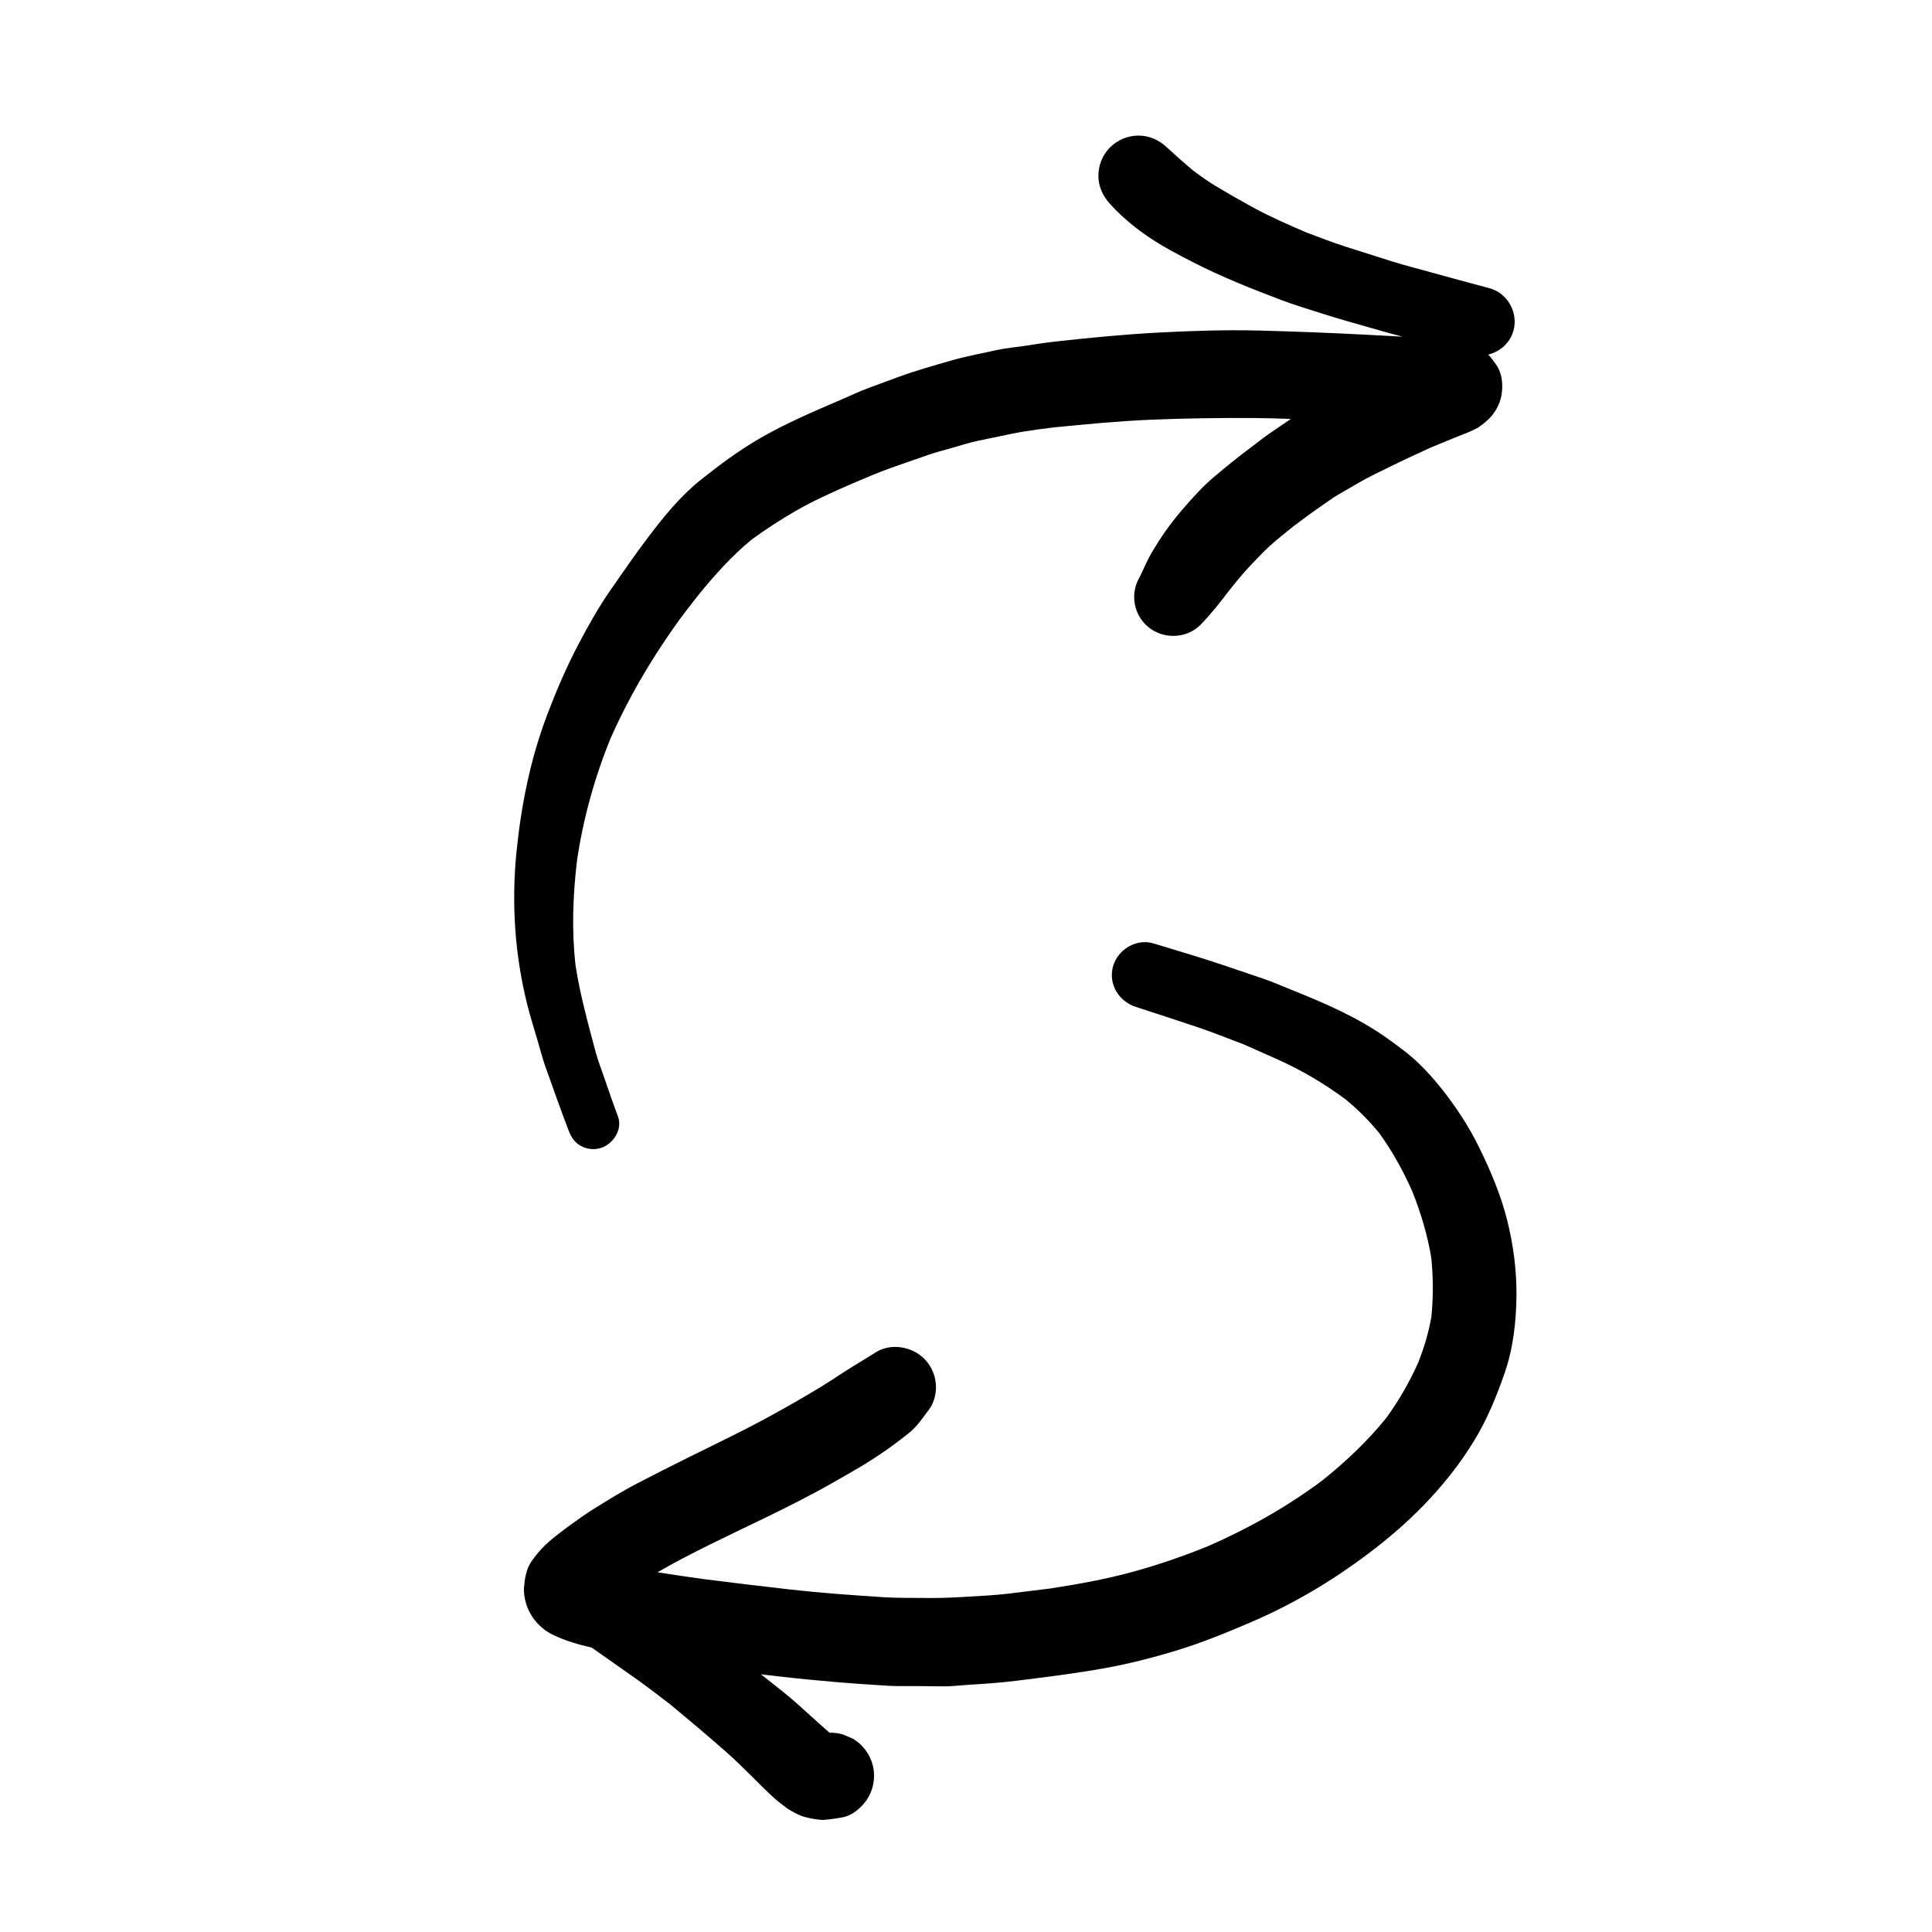 <?xml version="1.0" encoding="UTF-8"?>
<!-- The Best Svg Icon site in the world: iconSvg.co, Visit us! https://iconsvg.co -->
<svg fill="#000000" width="800px" height="800px" version="1.1" viewBox="144 144 512 512" xmlns="http://www.w3.org/2000/svg">
 <g>
  <path d="m286.5 419.89c0.676 2.254 1.246 4.562 2.035 6.769 2.012 5.648 3.996 11.293 6.137 16.883 0.668 1.719 1.484 3.106 3.121 4.062 1.574 0.914 3.488 1.168 5.238 0.68 3.336-0.918 6.047-4.887 4.75-8.355-1.203-3.219-2.332-6.445-3.434-9.703-0.82-2.449-1.816-4.898-2.484-7.394-2.027-7.625-4.144-15.195-5.336-23-1.059-9.227-0.703-18.492 0.375-27.711 1.629-11.102 4.641-21.977 8.871-32.363 4.606-10.488 10.352-20.285 16.938-29.652 1.98-2.832 4.144-5.547 6.266-8.285 4.356-5.371 8.926-10.492 14.277-14.871 3.731-2.727 7.613-5.238 11.621-7.551 4.586-2.656 9.434-4.816 14.277-6.945 3.742-1.574 7.473-3.238 11.301-4.574 3.172-1.102 6.344-2.207 9.516-3.316 1.914-0.668 3.859-1.18 5.82-1.719 2.484-0.688 4.981-1.539 7.508-2.059 2.961-0.621 5.918-1.227 8.871-1.836 4.418-0.918 8.926-1.391 13.402-1.98-0.691 0.098-1.387 0.188-2.078 0.277 8.512-0.84 17.004-1.652 25.547-2.016 9.051-0.383 18.086-0.5 27.152-0.449 3.293 0.02 6.598 0.109 9.891 0.242-1.883 1.289-3.773 2.574-5.648 3.859-1.301 0.883-2.527 1.859-3.766 2.809-2.09 1.586-4.203 3.148-6.234 4.812-2.988 2.449-6.086 4.871-8.73 7.691-3.184 3.379-6.215 6.836-8.887 10.637-1.27 1.793-2.406 3.598-3.523 5.488-1.262 2.133-2.223 4.484-3.316 6.707-0.938 1.609-1.41 3.348-1.41 5.215 0 2.727 1.094 5.363 3.027 7.289 3.938 3.949 10.668 4.023 14.594 0 2.812-2.875 5.262-6.016 7.68-9.199 1.094-1.379 2.188-2.742 3.344-4.07 1.641-1.883 3.352-3.664 5.102-5.457 2.648-2.723 5.664-5.086 8.629-7.453 2.344-1.762 4.68-3.523 7.109-5.172 1.48-1.004 2.93-2.121 4.473-3.019 1.824-1.062 3.644-2.125 5.469-3.184 2.789-1.621 5.746-3 8.641-4.422 3.414-1.684 6.867-3.281 10.328-4.859 0.938-0.395 1.871-0.785 2.812-1.168 1.281-0.523 2.57-1.051 3.852-1.574 0.637-0.254 1.281-0.516 1.914-0.766 1.41-0.516 2.769-1.129 4.094-1.828 1.082-0.711 2.078-1.52 3-2.418 1.473-1.473 2.477-3.215 3.039-5.219 0.277-1.008 0.438-2.152 0.438-3.312 0-2.078-0.484-4.215-1.629-5.785-0.711-0.992-1.344-1.871-2.074-2.66 3.109-0.766 5.766-3.066 6.676-6.359 0.207-0.777 0.316-1.574 0.316-2.352 0-4.004-2.672-7.801-6.684-8.871-5.25-1.391-10.477-2.82-15.699-4.266-3.414-0.949-6.859-1.816-10.23-2.879-4.144-1.316-8.293-2.637-12.441-3.949-3.426-1.086-6.781-2.453-10.152-3.684-4.867-2.09-9.707-4.215-14.367-6.762-3.246-1.773-6.434-3.602-9.598-5.504-2.113-1.27-4.117-2.715-6.102-4.191-2.359-1.98-4.652-4.012-6.906-6.106-2.09-1.945-4.625-3.109-7.516-3.109-2.809 0-5.527 1.129-7.516 3.109-1.988 1.98-3.106 4.707-3.106 7.516 0 2.914 1.18 5.391 3.106 7.508 3.348 3.695 7.223 6.824 11.402 9.531 3.379 2.188 6.938 4.035 10.516 5.867 7.602 3.906 15.578 7.066 23.555 10.09 3.598 1.359 7.328 2.441 10.992 3.633 4.027 1.305 8.125 2.394 12.18 3.586 2.93 0.852 5.883 1.664 8.832 2.453-3.312-0.184-6.617-0.363-9.926-0.535-9.441-0.492-18.871-0.855-28.312-1.094-8.637-0.211-17.301 0.066-25.93 0.512-9.344 0.48-18.617 1.387-27.91 2.418-2.781 0.305-5.551 0.773-8.324 1.18-2.297 0.34-4.68 0.535-6.949 1.031-4.188 0.938-8.445 1.695-12.566 2.902-4.582 1.332-9.148 2.602-13.621 4.246-2.613 0.965-5.227 1.926-7.836 2.891-2.473 0.91-4.91 2.07-7.34 3.117-7.309 3.141-14.629 6.258-21.543 10.25-5.578 3.219-10.777 7.086-15.809 11.105-5.363 4.297-9.738 9.738-13.875 15.184-3.414 4.484-6.586 9.145-9.812 13.762-3.215 4.606-6.008 9.582-8.621 14.547-3.172 6.019-5.867 12.32-8.285 18.688-4.441 11.672-6.926 24.137-8.152 36.543-1.316 13.312-0.449 26.848 2.769 39.824 0.832 3.398 1.879 6.746 2.879 10.094z"/>
  <path d="m372.51 590.3c2.297 0.152 4.598 0.297 6.902 0.449 2.418 0.156 4.871 0.047 7.301 0.078 2.406 0.023 4.824 0.055 7.231 0.078 2.078 0.023 4.203-0.254 6.269-0.383 4.41-0.273 8.762-0.555 13.133-1.102 7.875-0.977 15.723-1.945 23.531-3.359 6.266-1.137 12.441-2.699 18.539-4.547 6.926-2.098 13.613-4.824 20.254-7.68 11.91-5.121 22.918-11.816 33.137-19.789 10.117-7.898 19.051-17.168 25.797-28.141 3.438-5.59 6.004-11.848 8.141-18.027 2.277-6.566 3.082-13.73 3.137-20.652v-0.555c0-6.414-0.887-12.941-2.426-19.156-1.672-6.75-4.453-13.289-7.504-19.516-2.727-5.551-6.16-10.762-10.012-15.598-1.805-2.273-3.719-4.406-5.797-6.434-2.586-2.539-5.582-4.707-8.52-6.805-7.801-5.559-16.566-9.328-25.402-12.855-2.504-1.004-4.988-2.121-7.535-2.977-3.5-1.191-6.992-2.371-10.492-3.555-6.109-2.066-12.32-3.859-18.5-5.754-4.543-1.391-9.504 1.617-10.734 6.102-1.301 4.727 1.566 9.285 6.102 10.734 5.348 1.715 10.68 3.492 16.027 5.262 4.227 1.41 8.395 3.106 12.574 4.68 2.906 1.289 5.797 2.582 8.688 3.863 6.441 2.863 12.539 6.457 18.195 10.652 3.328 2.723 6.301 5.699 9.012 9.023 3.465 4.824 6.332 10.012 8.734 15.438 2.262 5.719 4.023 11.562 5.019 17.617 0.512 5.195 0.535 10.352 0.023 15.535-0.723 4.176-1.918 8.152-3.461 12.098-2.332 5.199-5.106 10.078-8.457 14.691-4.988 6.168-10.719 11.586-16.902 16.551-9.395 7.027-19.562 12.758-30.305 17.453-6.379 2.606-12.875 4.84-19.527 6.695-7.352 2.047-14.855 3.394-22.383 4.555-3.68 0.457-7.352 0.906-11.02 1.355-3.684 0.449-7.375 0.602-11.07 0.828-3.445 0.207-6.801 0.371-10.242 0.328-4.047-0.047-8.098 0.043-12.141-0.227-8.105-0.527-16.191-1.102-24.27-2.004-7.68-0.867-15.352-1.793-23.02-2.766-4.106-0.57-8.203-1.168-12.297-1.816 9.148-5.273 18.809-9.719 28.281-14.312 6.617-3.207 13.203-6.531 19.57-10.207 3.238-1.867 6.512-3.688 9.637-5.746 1.676-1.105 3.328-2.207 4.941-3.41 1.344-1 2.668-2.016 3.981-3.043 2.414-1.863 4.156-4.562 5.953-6.973 0.961-1.664 1.441-3.457 1.445-5.375 0-2.812-1.129-5.543-3.117-7.523-3.281-3.285-8.875-4.223-12.898-1.672-2.879 1.848-5.844 3.547-8.711 5.418-1.684 1.094-3.356 2.207-5.055 3.262-4.102 2.523-8.262 4.91-12.465 7.25-7.578 4.223-15.406 7.969-23.184 11.805-4.562 2.262-9.094 4.555-13.609 6.902-4.09 2.121-8.008 4.551-11.91 6.988-1.762 1.094-3.445 2.316-5.144 3.519-1.586 1.117-3.117 2.289-4.652 3.492-2.606 2.047-4.719 4.168-6.594 6.957-1.227 1.836-1.645 4.375-1.824 6.496-0.133 1.508 0.105 3 0.535 4.453 1.082 3.629 3.754 6.676 7.144 8.312 3.269 1.574 6.746 2.57 10.262 3.379 3.848 2.695 7.688 5.391 11.523 8.105 3.172 2.242 6.246 4.637 9.332 6.984 4.926 4.09 9.805 8.195 14.613 12.43 2.387 2.098 4.672 4.336 6.934 6.578 2.023 1.992 3.984 4.035 6.106 5.926 1.051 0.898 2.137 1.75 3.25 2.562 1.398 0.93 3.438 2.016 5.008 2.371 1.441 0.371 2.902 0.609 4.387 0.719 1.773-0.129 3.523-0.375 5.277-0.699 2.789-0.5 5.438-2.875 6.824-5.25 1.02-1.75 1.555-3.762 1.555-5.777 0-1.016-0.133-2.027-0.402-3.012-0.789-2.863-2.699-5.336-5.25-6.828-0.91-0.383-1.824-0.773-2.727-1.152-1.129-0.305-2.262-0.438-3.391-0.402-4.125-3.516-7.996-7.356-12.23-10.754-1.98-1.594-3.973-3.16-5.977-4.727 4.051 0.492 8.105 0.945 12.164 1.344 4.894 0.473 9.777 0.91 14.688 1.238z"/>
 </g>
</svg>